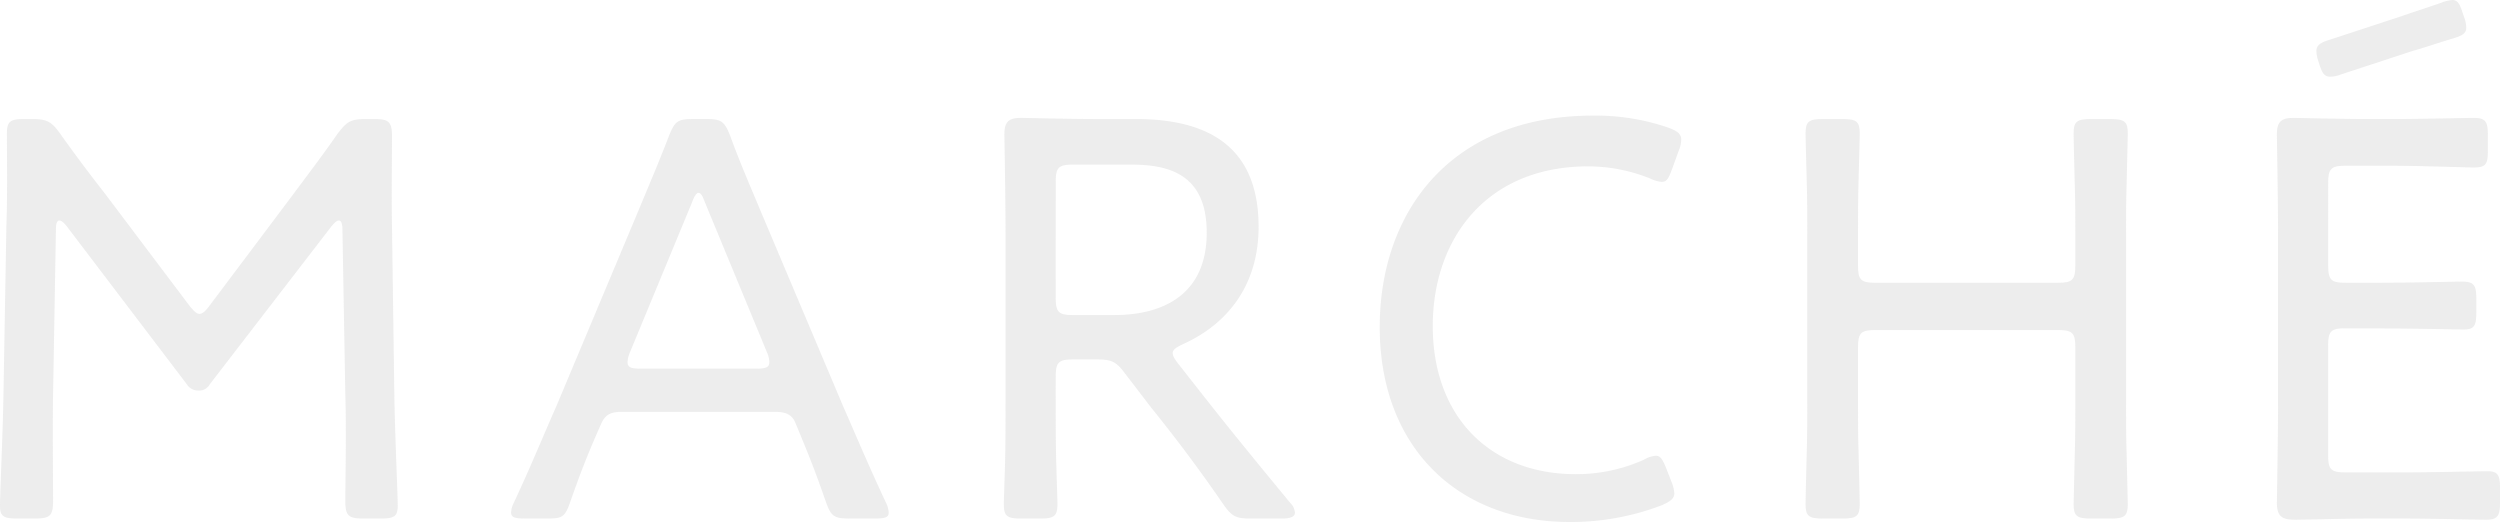 <svg xmlns="http://www.w3.org/2000/svg" xmlns:xlink="http://www.w3.org/1999/xlink" width="406" height="84.772" viewBox="0 0 406 84.772">
  <defs>
    <clipPath id="clip-path">
      <rect id="長方形_84" data-name="長方形 84" width="406" height="84.772" fill="#e5e5e5"/>
    </clipPath>
  </defs>
  <g id="bg-marche" transform="translate(0 0)" opacity="0.702">
    <g id="グループ_44" data-name="グループ 44" transform="translate(0 0)" clip-path="url(#clip-path)">
      <path id="パス_202" data-name="パス 202" d="M8.618,48.054c-.094,5.148,0,13.76,0,17.224,0,2.434-.468,2.9-2.9,2.9h-3C.567,68.179,0,67.8,0,66.12c0-1.872.468-11.982.567-18.253l.468-27.052c.187-4.967.088-11.613.088-15.17,0-1.966.567-2.34,2.814-2.34H5.154c2.434,0,3.183.374,4.587,2.34,2.34,3.282,4.774,6.552,7.208,9.641l13.76,18.259c.749.936,1.217,1.4,1.685,1.4s1.03-.468,1.685-1.4L47.657,15.479c2.434-3.282,4.868-6.465,7.2-9.835,1.5-1.966,2.153-2.34,4.593-2.34h1.31c2.434,0,2.9.468,2.9,2.9,0,2.72-.094,9.928,0,14.608l.374,26.959c.088,6.365.556,16.475.556,18.347,0,1.685-.556,2.059-2.709,2.059h-2.9c-2.434,0-2.9-.468-2.9-2.9,0-2.527.187-11.7,0-17.13l-.468-26.865c0-.936-.187-1.5-.567-1.5s-.743.374-1.211.936L34.079,46.369a1.976,1.976,0,0,1-1.872,1.03,2.158,2.158,0,0,1-1.872-1.03L10.771,20.627c-.468-.567-.842-.842-1.123-.842-.374,0-.567.468-.567,1.4Z" transform="translate(0 16.027)" fill="#e5e5e5"/>
      <path id="パス_203" data-name="パス 203" d="M28.135,54.325c-1.591,3.651-2.808,6.74-4.4,11.326-.842,2.34-1.31,2.527-3.744,2.527H16.341c-1.5,0-2.153-.187-2.153-.936a3.812,3.812,0,0,1,.468-1.685c2.715-5.8,4.774-10.858,6.927-15.726l13.2-31.452c1.585-3.844,3.364-7.962,5.055-12.362.936-2.34,1.4-2.715,3.926-2.715h2.065c2.522,0,2.99.374,3.931,2.715,1.591,4.4,3.37,8.43,4.961,12.262L68.018,49.739c2.247,5.148,4.306,10.016,7.02,15.819a4.136,4.136,0,0,1,.468,1.685c0,.749-.655.936-2.153.936H69.141c-2.527,0-3-.374-3.838-2.715-1.591-4.587-2.621-7.208-4.212-11.046l-.655-1.591c-.468-1.217-1.223-1.966-3.276-1.966H32.067c-2.059,0-2.715.749-3.27,1.966Zm5.336-13.1a4.2,4.2,0,0,0-.374,1.591c0,.842.655,1.03,2.153,1.03H53.977c1.492,0,2.147-.187,2.147-1.03a4.171,4.171,0,0,0-.369-1.591L45.646,16.789c-.38-1.036-.655-1.5-1.036-1.5-.275,0-.655.468-1.024,1.5Z" transform="translate(68.817 16.027)" fill="#e5e5e5"/>
      <path id="パス_204" data-name="パス 204" d="M36.29,49.613c0,2.9,0,6.74.094,9.922s.187,5.809.187,6.465c0,1.96-.562,2.34-2.808,2.34H30.673c-2.247,0-2.808-.38-2.808-2.34,0-.567.094-3,.181-6,.1-3.37.1-7.489.1-10.39V22c0-5.523-.187-15.351-.187-16.007,0-2.065.655-2.72,2.715-2.72.655,0,7.67.187,12.075.187h6.547c11.8,0,19.944,4.5,19.944,17.51,0,8.8-4.4,15.445-12.175,19-1.211.562-1.773.936-1.773,1.5,0,.468.281.936.936,1.779l3.089,3.931C64,53.17,68.209,58.318,74.387,65.813a2.379,2.379,0,0,1,.749,1.585c0,.655-.749.942-2.159.942H67.929c-2.434,0-3.089-.38-4.5-2.434-3.931-5.716-7.676-10.677-11.6-15.545l-4.306-5.616c-1.4-1.872-2.153-2.247-4.493-2.247H39.1c-2.34,0-2.808.468-2.808,2.808Zm0-17.13c0,2.34.468,2.808,2.808,2.808h6.74c7.582,0,14.977-3.089,14.977-13.386,0-9.454-6.084-11.046-12.262-11.046H39.1c-2.34,0-2.808.468-2.808,2.808Z" transform="translate(135.156 15.872)" fill="#e5e5e5"/>
      <path id="パス_205" data-name="パス 205" d="M86.139,64.527c0,.842-.562,1.31-2.059,1.966A41.323,41.323,0,0,1,69.2,69.207c-18.446,0-30.9-12.356-30.9-31.639,0-18.727,11.514-34.359,34.634-34.359A36.271,36.271,0,0,1,85.2,5.175c1.5.562,2.059,1.03,2.059,1.966a4.6,4.6,0,0,1-.374,1.685l-1.123,3.089c-.562,1.5-.842,2.059-1.685,2.059a5.526,5.526,0,0,1-1.878-.562,27.268,27.268,0,0,0-10.01-1.966c-16.761,0-25.28,11.982-25.28,25.935,0,14.79,9.361,24.057,23.22,24.057A26.7,26.7,0,0,0,81.178,59.1a4.674,4.674,0,0,1,1.966-.655c.749,0,1.123.655,1.685,2.059l.842,2.153a6.179,6.179,0,0,1,.468,1.872" transform="translate(185.77 15.567)" fill="#e5e5e5"/>
      <path id="パス_206" data-name="パス 206" d="M58.638,49.459c0,2.34,0,5.336.094,8.144.1,3.744.187,7.489.187,8.237,0,1.966-.562,2.34-2.808,2.34H52.928c-2.247,0-2.808-.374-2.808-2.34,0-.749.094-4.4.187-8.144.094-2.9.094-5.9.094-8.237V22.026c0-2.522,0-5.9-.094-8.9-.094-3.463-.187-6.827-.187-7.483,0-1.966.562-2.34,2.808-2.34h3.183c2.247,0,2.808.374,2.808,2.34,0,.655-.088,4.019-.187,7.395-.094,3.089-.094,6.465-.094,8.986v5.055c0,2.346.468,2.814,2.808,2.814H91.125c2.334,0,2.808-.468,2.808-2.814V22.026c0-2.346,0-5.336-.094-8.144-.094-3.75-.187-7.489-.187-8.237,0-1.966.562-2.34,2.808-2.34h3.183c2.247,0,2.808.374,2.808,2.34,0,.655-.094,4.306-.187,8.05-.094,2.814-.094,5.9-.094,8.331V49.459c0,2.34,0,5.523.094,8.425.094,3.651.187,7.3.187,7.957,0,1.966-.562,2.34-2.808,2.34H96.461c-2.247,0-2.808-.374-2.808-2.34,0-.655.094-4.4.187-8.05.094-2.9.094-5.991.094-8.331v-9.08c0-2.34-.474-2.814-2.808-2.814H61.446c-2.34,0-2.808.474-2.808,2.814Z" transform="translate(243.102 16.032)" fill="#e5e5e5"/>
      <path id="パス_207" data-name="パス 207" d="M83.991,76.716c4.487,0,11.7-.187,13.38-.187s2.065.567,2.065,2.715v2.34c0,2.252-.374,2.814-2.34,2.814-1.5,0-8.618-.187-13.1-.187H78c-3.744,0-10.39.187-11.707.187-1.966,0-3.089-.281-3.089-2.715,0-.661.187-10.49.187-15.919V37.776c0-5.523-.187-15.258-.187-15.913,0-2.059.655-2.715,2.715-2.715.655,0,7.682.181,12.081.181h4.025c4.674,0,11.888-.181,13.1-.181,1.966,0,2.34.562,2.34,2.808v2.527c0,2.247-.374,2.715-2.34,2.715-1.217,0-8.618-.281-13.1-.281H74.343c-2.34,0-2.808.468-2.808,2.808V43.112c0,2.34.468,2.808,2.808,2.808h5.8c4.4,0,11.888-.187,13.111-.187,1.966,0,2.334.562,2.334,2.808v2.247c0,2.153-.369,2.715-2.053,2.715-1.878,0-7.957-.187-19.2-.187-2.34,0-2.808.468-2.808,2.808V73.914c0,2.334.468,2.8,2.808,2.8ZM69.9,9.829a5.741,5.741,0,0,1-.281-1.5c0-.936.562-1.4,2.153-1.872l11.7-3.838c2.153-.749,4.212-1.4,6.365-2.153A6.679,6.679,0,0,1,91.707,0c.842,0,1.217.655,1.685,2.153l.187.562a5.022,5.022,0,0,1,.374,1.779c0,.936-.655,1.31-2.247,1.779-2.247.655-4.306,1.4-6.365,1.966l-11.7,3.838a5.022,5.022,0,0,1-1.779.374c-.936,0-1.31-.562-1.779-2.059Z" transform="translate(306.564 0.002)" fill="#e5e5e5"/>
    </g>
  </g>
</svg>
